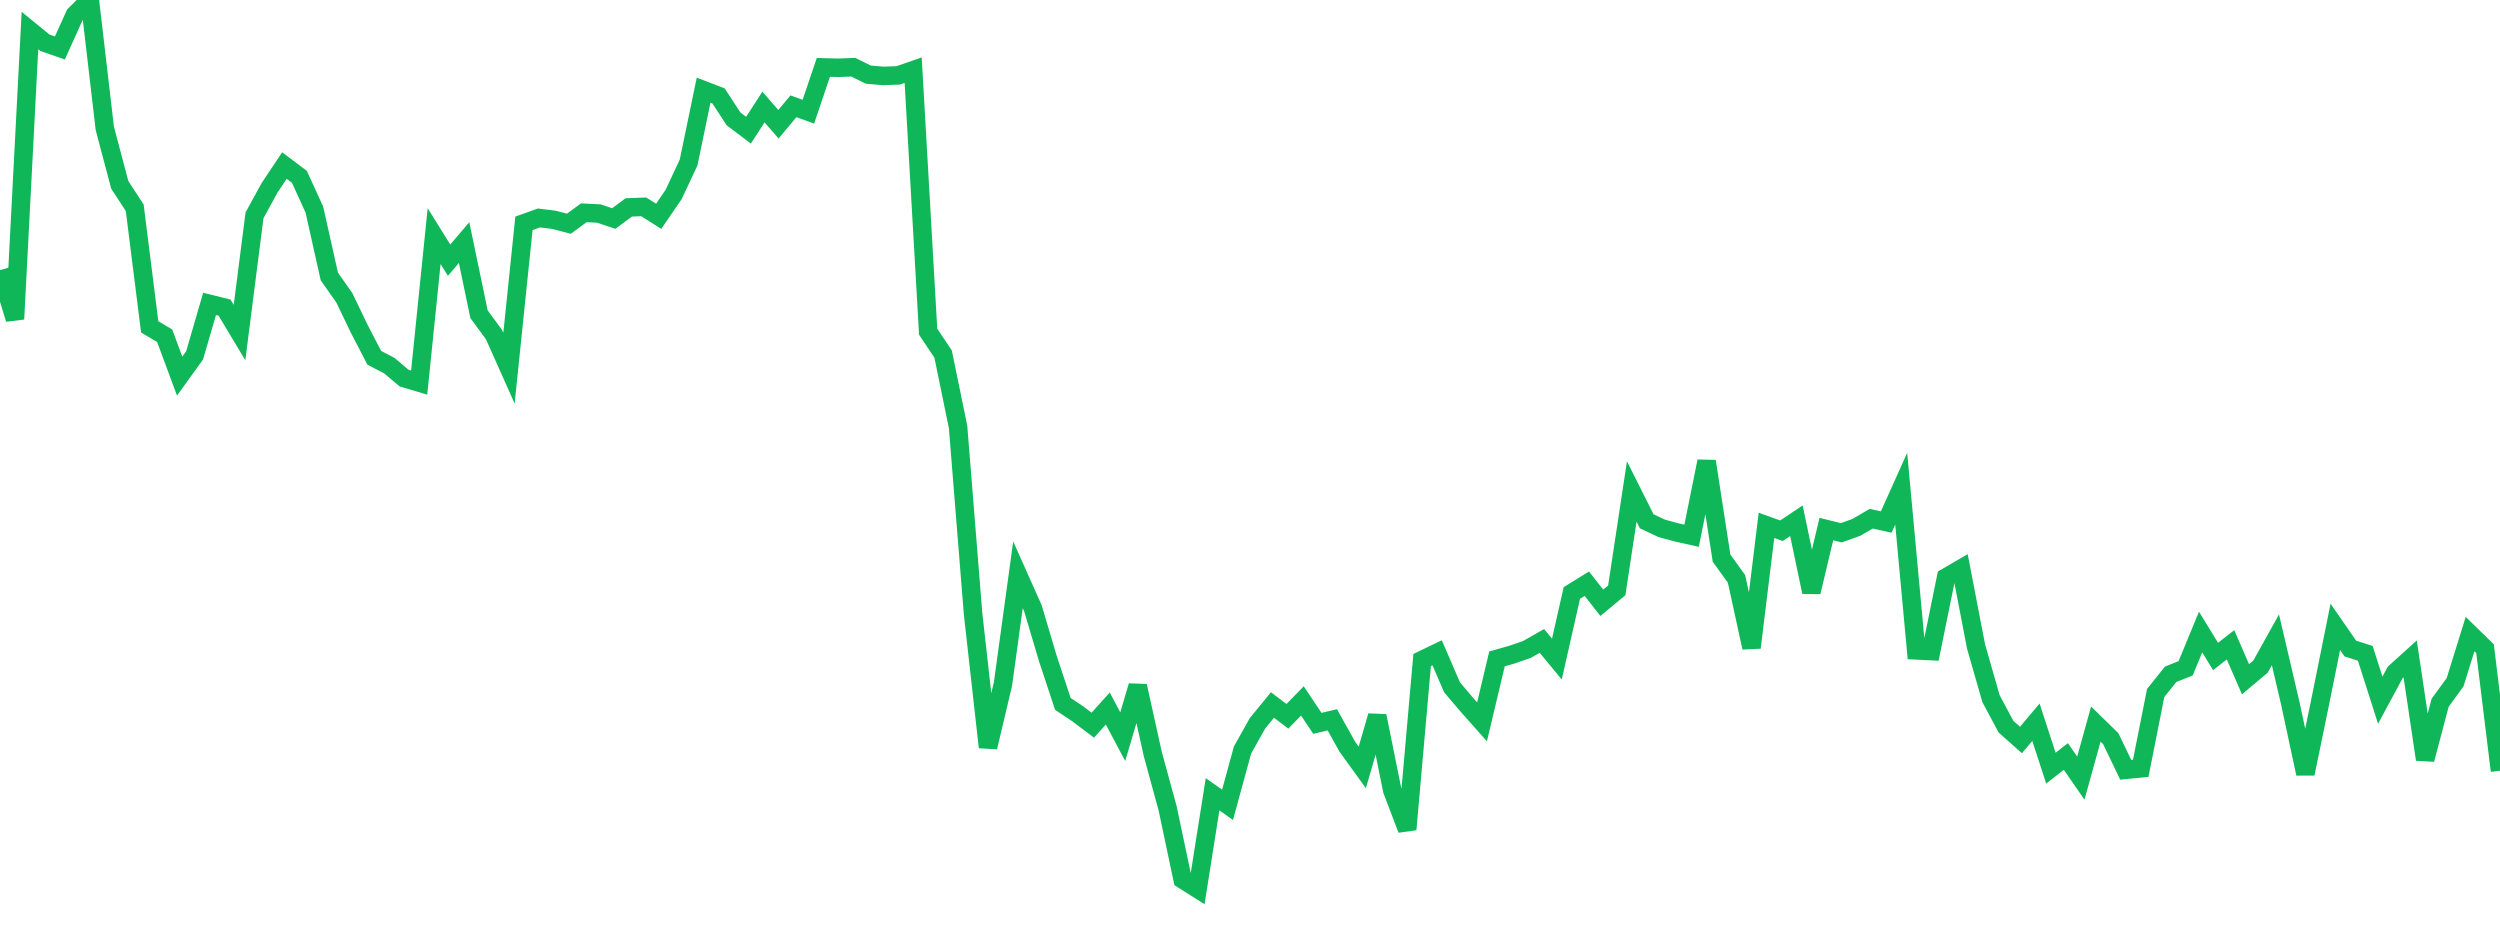 <?xml version="1.0" standalone="no"?>
<!DOCTYPE svg PUBLIC "-//W3C//DTD SVG 1.1//EN" "http://www.w3.org/Graphics/SVG/1.1/DTD/svg11.dtd">
<svg width="135" height="50" viewBox="0 0 135 50" preserveAspectRatio="none" class="sparkline" xmlns="http://www.w3.org/2000/svg"
xmlns:xlink="http://www.w3.org/1999/xlink"><path  class="sparkline--line" d="M 0 14.59 L 0 14.59 L 0.808 17.23 L 1.617 1.65 L 2.425 2.31 L 3.234 2.59 L 4.042 0.8 L 4.85 0 L 5.659 6.93 L 6.467 9.98 L 7.275 11.22 L 8.084 17.65 L 8.892 18.13 L 9.701 20.31 L 10.509 19.19 L 11.317 16.41 L 12.126 16.61 L 12.934 17.96 L 13.743 11.63 L 14.551 10.15 L 15.359 8.94 L 16.168 9.55 L 16.976 11.32 L 17.784 14.93 L 18.593 16.08 L 19.401 17.76 L 20.21 19.32 L 21.018 19.74 L 21.826 20.42 L 22.635 20.66 L 23.443 12.75 L 24.251 14.05 L 25.06 13.1 L 25.868 16.97 L 26.677 18.07 L 27.485 19.88 L 28.293 12.06 L 29.102 11.77 L 29.91 11.87 L 30.719 12.08 L 31.527 11.49 L 32.335 11.53 L 33.144 11.8 L 33.952 11.2 L 34.76 11.17 L 35.569 11.68 L 36.377 10.5 L 37.186 8.77 L 37.994 4.87 L 38.802 5.18 L 39.611 6.42 L 40.419 7.03 L 41.228 5.78 L 42.036 6.71 L 42.844 5.74 L 43.653 6.03 L 44.461 3.64 L 45.269 3.66 L 46.078 3.63 L 46.886 4.03 L 47.695 4.1 L 48.503 4.07 L 49.311 3.79 L 50.12 17.91 L 50.928 19.12 L 51.737 23.06 L 52.545 33.13 L 53.353 40.35 L 54.162 36.93 L 54.97 31.04 L 55.778 32.85 L 56.587 35.57 L 57.395 38.01 L 58.204 38.55 L 59.012 39.16 L 59.82 38.26 L 60.629 39.78 L 61.437 37.04 L 62.246 40.7 L 63.054 43.66 L 63.862 47.49 L 64.671 48 L 65.479 42.89 L 66.287 43.46 L 67.096 40.5 L 67.904 39.06 L 68.713 38.07 L 69.521 38.68 L 70.329 37.85 L 71.138 39.06 L 71.946 38.87 L 72.754 40.32 L 73.563 41.44 L 74.371 38.66 L 75.18 42.67 L 75.988 44.79 L 76.796 35.64 L 77.605 35.25 L 78.413 37.12 L 79.222 38.07 L 80.03 38.98 L 80.838 35.58 L 81.647 35.35 L 82.455 35.07 L 83.263 34.61 L 84.072 35.59 L 84.88 32.02 L 85.689 31.52 L 86.497 32.55 L 87.305 31.88 L 88.114 26.54 L 88.922 28.15 L 89.731 28.53 L 90.539 28.75 L 91.347 28.93 L 92.156 24.91 L 92.964 30.14 L 93.772 31.26 L 94.581 34.97 L 95.389 28.37 L 96.198 28.66 L 97.006 28.12 L 97.814 31.97 L 98.623 28.57 L 99.431 28.77 L 100.24 28.48 L 101.048 28.01 L 101.856 28.19 L 102.665 26.39 L 103.473 35.12 L 104.281 35.16 L 105.09 31.18 L 105.898 30.71 L 106.707 34.91 L 107.515 37.73 L 108.323 39.24 L 109.132 39.96 L 109.94 39 L 110.749 41.48 L 111.557 40.85 L 112.365 42.02 L 113.174 39.1 L 113.982 39.89 L 114.79 41.57 L 115.599 41.49 L 116.407 37.42 L 117.216 36.41 L 118.024 36.09 L 118.832 34.13 L 119.641 35.45 L 120.449 34.82 L 121.257 36.68 L 122.066 36 L 122.874 34.55 L 123.683 38.01 L 124.491 41.78 L 125.299 37.86 L 126.108 33.85 L 126.916 35.02 L 127.725 35.28 L 128.533 37.81 L 129.341 36.31 L 130.15 35.58 L 130.958 41.01 L 131.766 37.95 L 132.575 36.84 L 133.383 34.24 L 134.192 35.03 L 135 41.62" fill="none" stroke-width="1" stroke="#10b759"></path></svg>